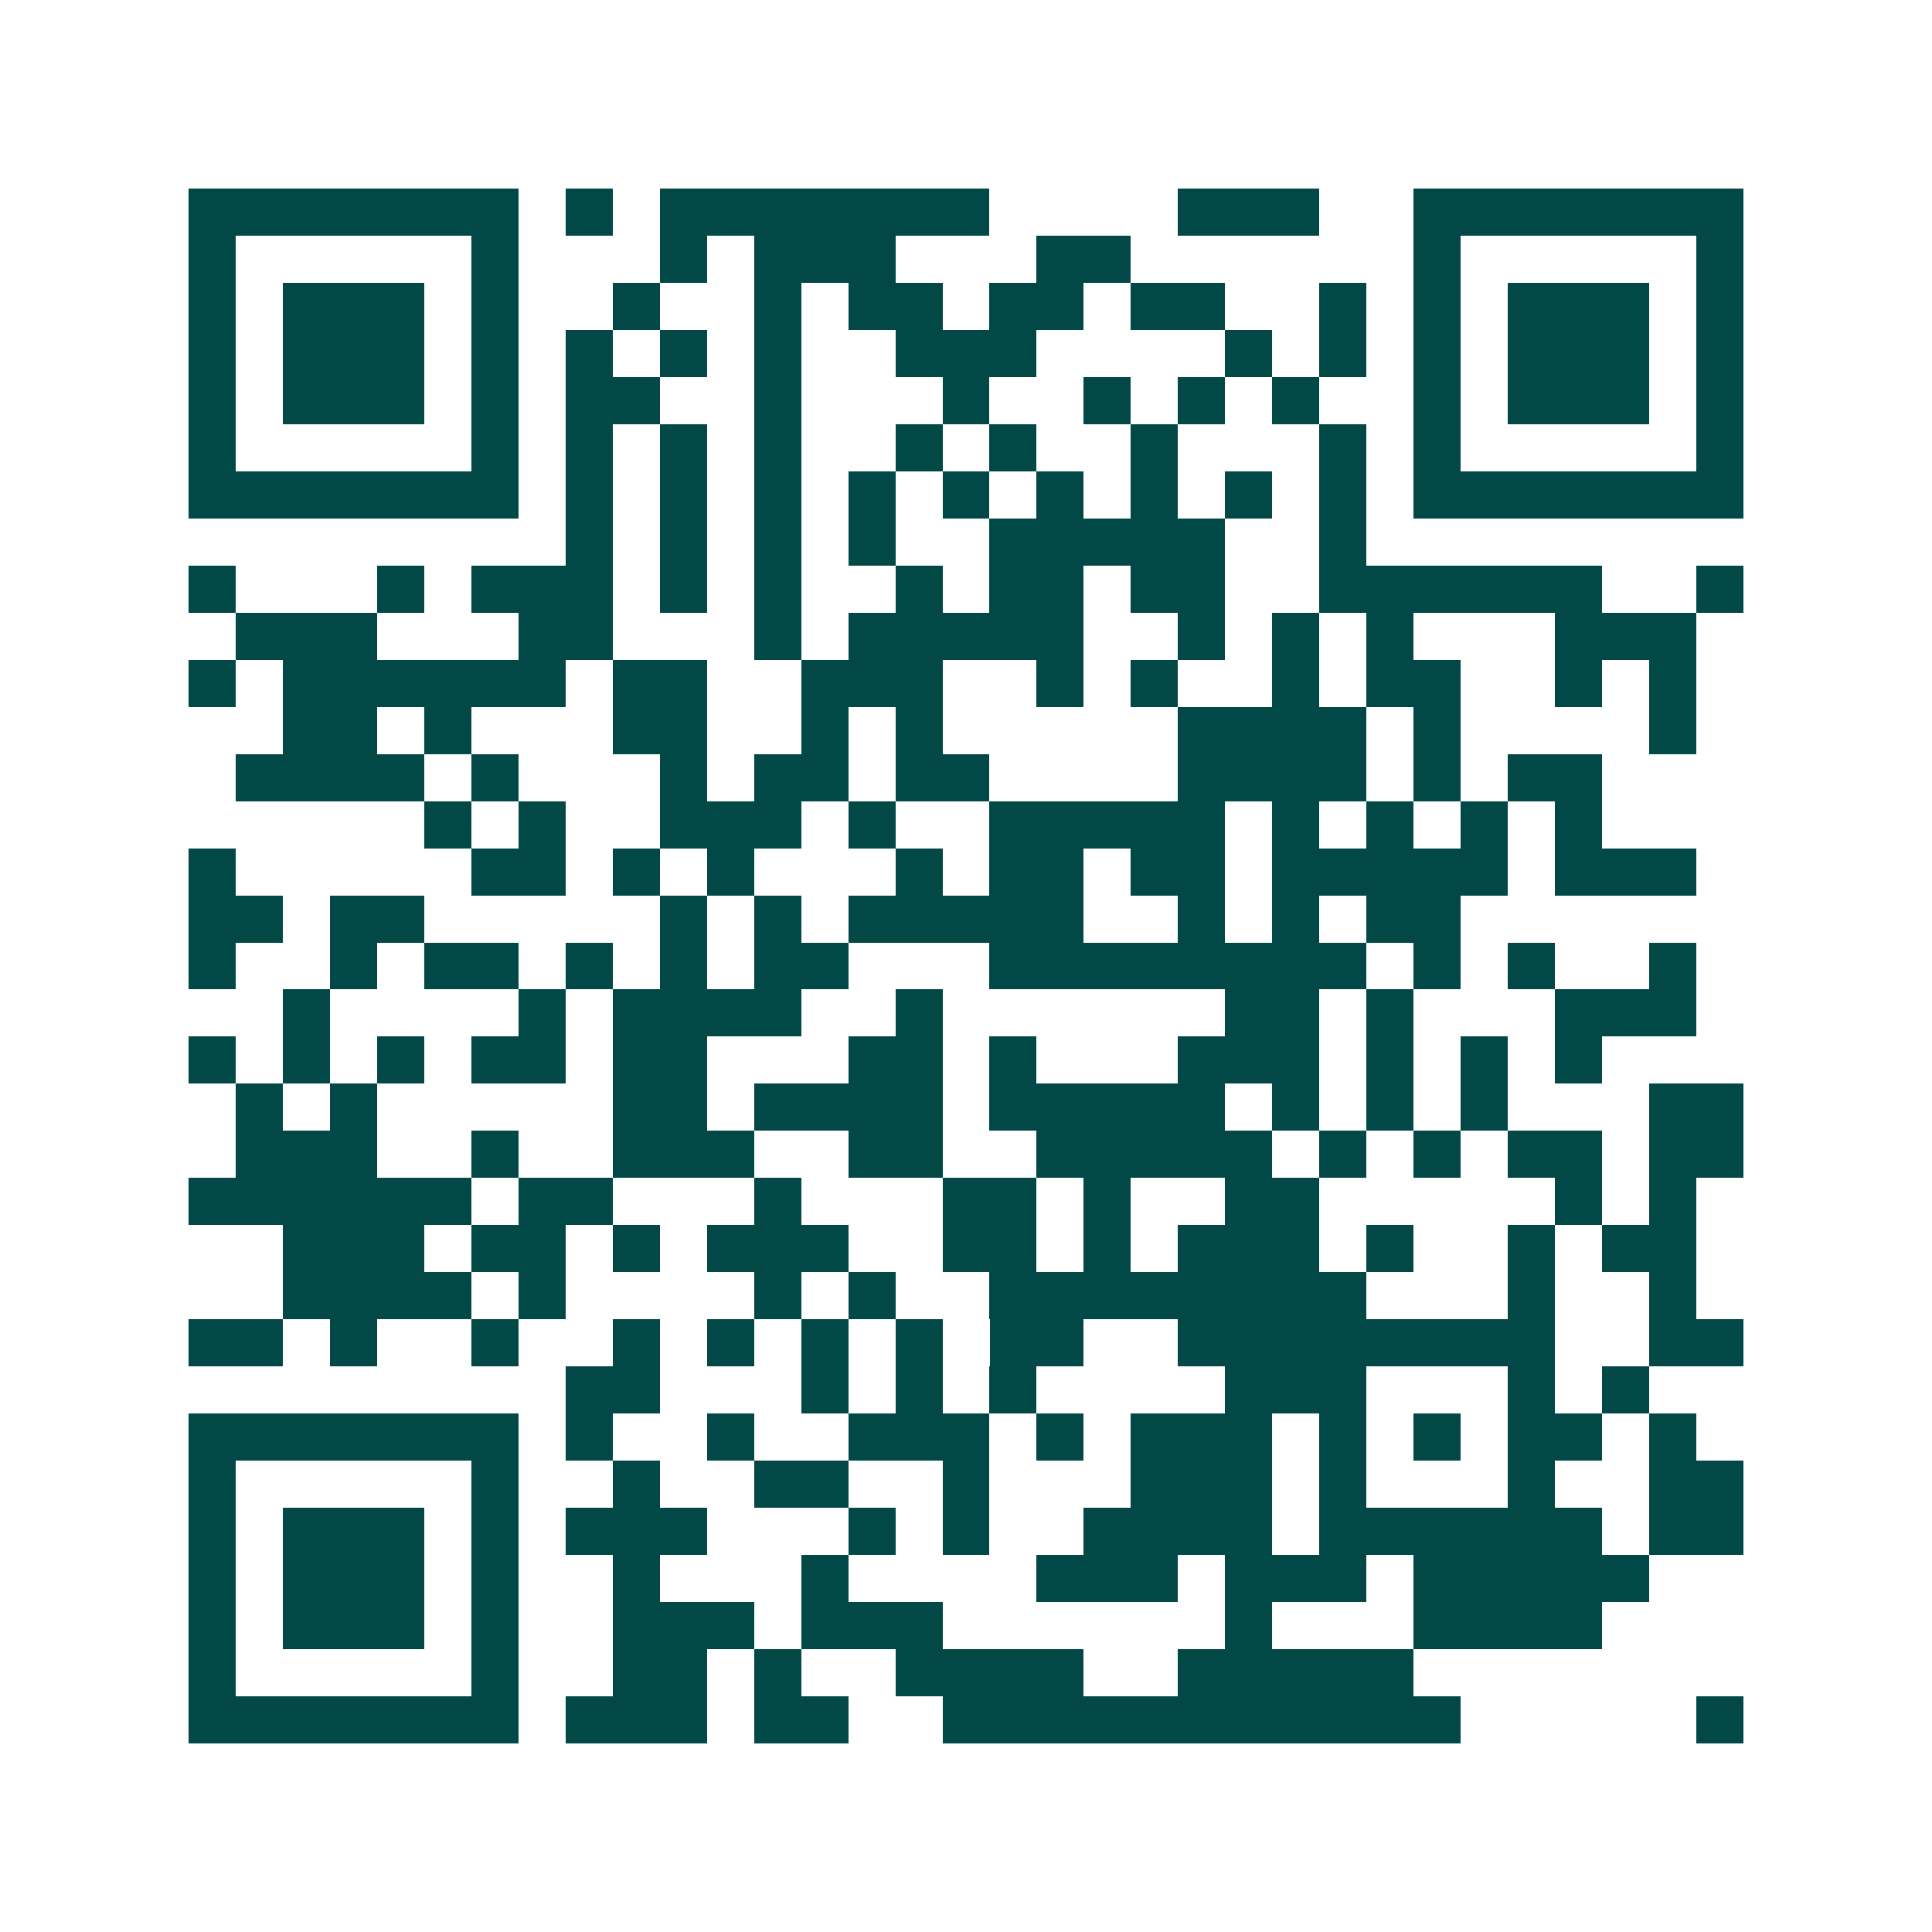 <svg xmlns="http://www.w3.org/2000/svg" width="200" height="200" viewBox="0 0 41 41" shape-rendering="crispEdges"><path fill="#ffffff" d="M0 0h41v41H0z"/><path stroke="#014847" d="M4 4.5h7m1 0h1m1 0h7m4 0h3m2 0h7M4 5.5h1m5 0h1m3 0h1m1 0h3m3 0h2m6 0h1m5 0h1M4 6.5h1m1 0h3m1 0h1m2 0h1m2 0h1m1 0h2m1 0h2m1 0h2m2 0h1m1 0h1m1 0h3m1 0h1M4 7.5h1m1 0h3m1 0h1m1 0h1m1 0h1m1 0h1m2 0h3m4 0h1m1 0h1m1 0h1m1 0h3m1 0h1M4 8.5h1m1 0h3m1 0h1m1 0h2m2 0h1m3 0h1m2 0h1m1 0h1m1 0h1m2 0h1m1 0h3m1 0h1M4 9.5h1m5 0h1m1 0h1m1 0h1m1 0h1m2 0h1m1 0h1m2 0h1m3 0h1m1 0h1m5 0h1M4 10.5h7m1 0h1m1 0h1m1 0h1m1 0h1m1 0h1m1 0h1m1 0h1m1 0h1m1 0h1m1 0h7M12 11.5h1m1 0h1m1 0h1m1 0h1m2 0h5m2 0h1M4 12.5h1m3 0h1m1 0h3m1 0h1m1 0h1m2 0h1m1 0h2m1 0h2m2 0h6m2 0h1M5 13.5h3m3 0h2m3 0h1m1 0h5m2 0h1m1 0h1m1 0h1m3 0h3M4 14.5h1m1 0h6m1 0h2m2 0h3m2 0h1m1 0h1m2 0h1m1 0h2m2 0h1m1 0h1M6 15.5h2m1 0h1m3 0h2m2 0h1m1 0h1m5 0h4m1 0h1m4 0h1M5 16.5h4m1 0h1m3 0h1m1 0h2m1 0h2m4 0h4m1 0h1m1 0h2M9 17.5h1m1 0h1m2 0h3m1 0h1m2 0h5m1 0h1m1 0h1m1 0h1m1 0h1M4 18.5h1m5 0h2m1 0h1m1 0h1m3 0h1m1 0h2m1 0h2m1 0h5m1 0h3M4 19.5h2m1 0h2m5 0h1m1 0h1m1 0h5m2 0h1m1 0h1m1 0h2M4 20.5h1m2 0h1m1 0h2m1 0h1m1 0h1m1 0h2m3 0h8m1 0h1m1 0h1m2 0h1M6 21.5h1m4 0h1m1 0h4m2 0h1m6 0h2m1 0h1m3 0h3M4 22.5h1m1 0h1m1 0h1m1 0h2m1 0h2m3 0h2m1 0h1m3 0h3m1 0h1m1 0h1m1 0h1M5 23.5h1m1 0h1m5 0h2m1 0h4m1 0h5m1 0h1m1 0h1m1 0h1m3 0h2M5 24.5h3m2 0h1m2 0h3m2 0h2m2 0h5m1 0h1m1 0h1m1 0h2m1 0h2M4 25.5h6m1 0h2m3 0h1m3 0h2m1 0h1m2 0h2m5 0h1m1 0h1M6 26.5h3m1 0h2m1 0h1m1 0h3m2 0h2m1 0h1m1 0h3m1 0h1m2 0h1m1 0h2M6 27.5h4m1 0h1m4 0h1m1 0h1m2 0h8m3 0h1m2 0h1M4 28.5h2m1 0h1m2 0h1m2 0h1m1 0h1m1 0h1m1 0h1m1 0h2m2 0h8m2 0h2M12 29.5h2m3 0h1m1 0h1m1 0h1m4 0h3m3 0h1m1 0h1M4 30.5h7m1 0h1m2 0h1m2 0h3m1 0h1m1 0h3m1 0h1m1 0h1m1 0h2m1 0h1M4 31.5h1m5 0h1m2 0h1m2 0h2m2 0h1m3 0h3m1 0h1m3 0h1m2 0h2M4 32.5h1m1 0h3m1 0h1m1 0h3m3 0h1m1 0h1m2 0h4m1 0h6m1 0h2M4 33.5h1m1 0h3m1 0h1m2 0h1m3 0h1m4 0h3m1 0h3m1 0h5M4 34.5h1m1 0h3m1 0h1m2 0h3m1 0h3m6 0h1m3 0h4M4 35.5h1m5 0h1m2 0h2m1 0h1m2 0h4m2 0h5M4 36.5h7m1 0h3m1 0h2m2 0h11m5 0h1"/></svg>
